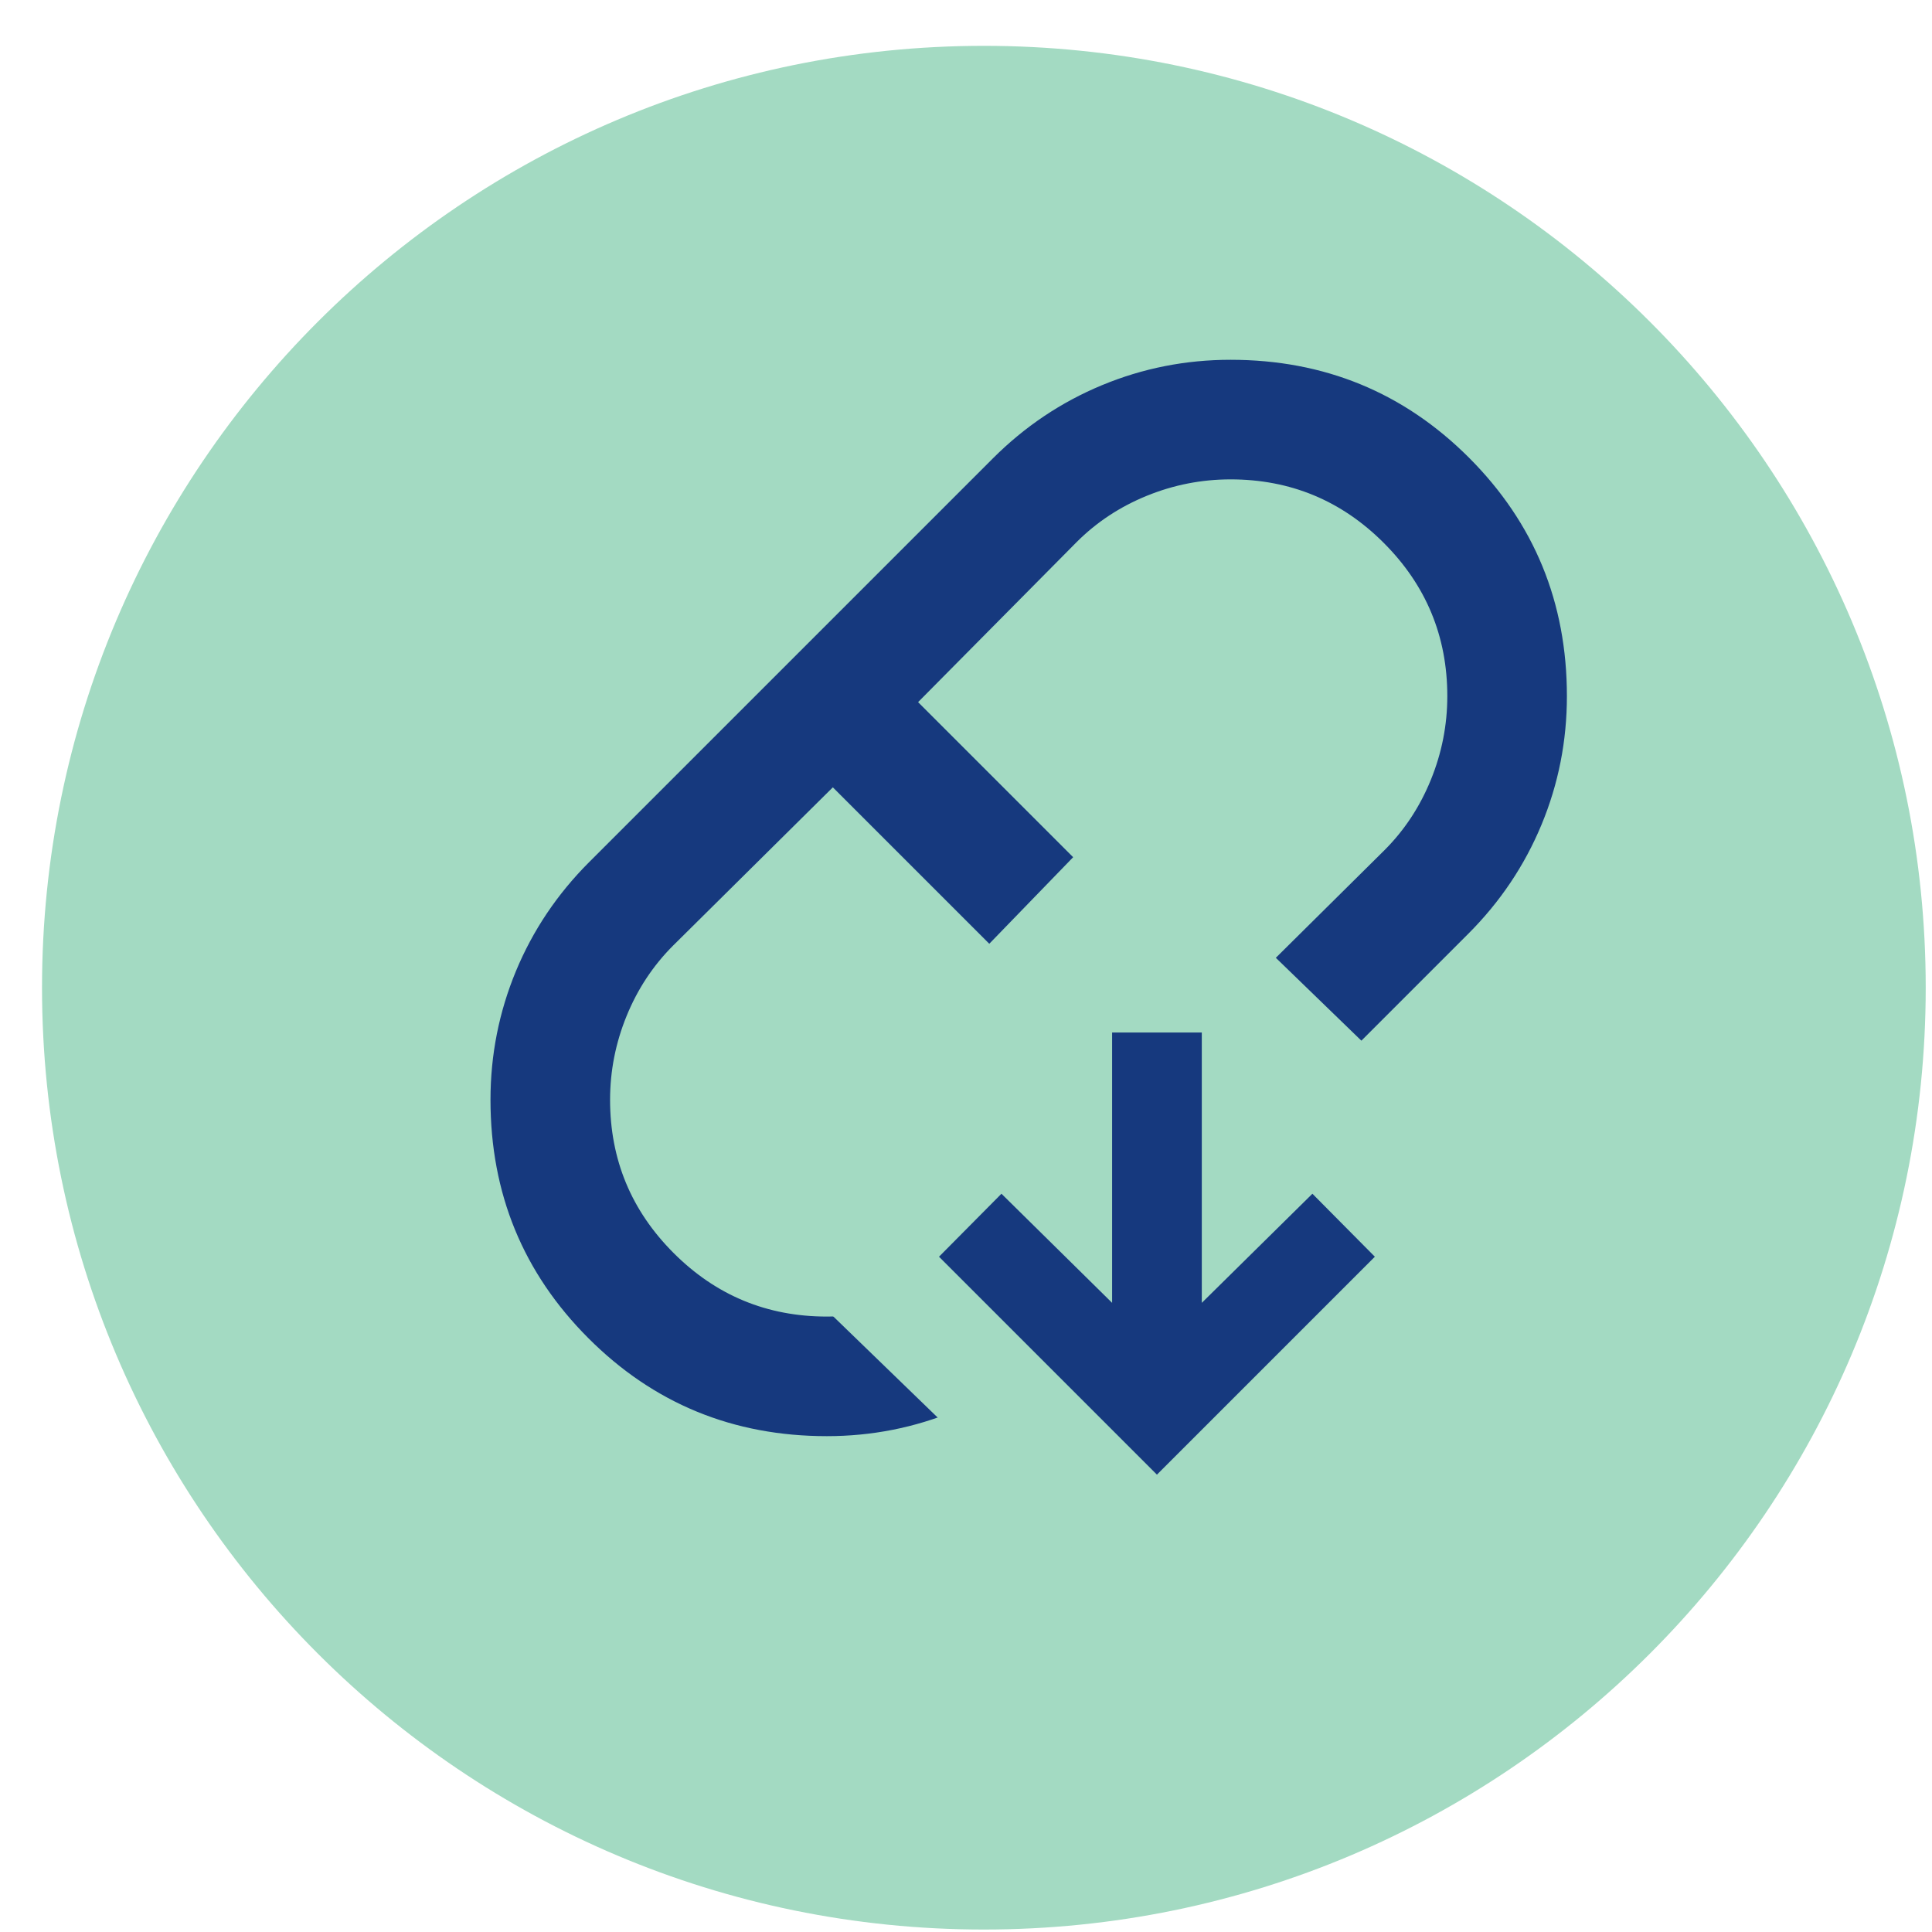 <svg width="40" height="40" viewBox="0 0 40 40" fill="none" xmlns="http://www.w3.org/2000/svg">
<g clip-path="url(#clip0_110_7294)">
<g clip-path="url(#clip1_110_7294)">
<g clip-path="url(#clip2_110_7294)">
<path d="M20.37 39.949C31.14 39.949 39.87 31.218 39.87 20.449C39.87 9.679 31.14 0.949 20.37 0.949C9.601 0.949 0.87 9.679 0.87 20.449C0.87 31.218 9.601 39.949 20.37 39.949Z" fill="#A3DAC2"/>
<mask id="mask0_110_7294" style="mask-type:alpha" maskUnits="userSpaceOnUse" x="5" y="5" width="31" height="31">
<path d="M35.227 5.591H5.513V35.306H35.227V5.591Z" fill="#D9D9D9"/>
</mask>
<g mask="url(#mask0_110_7294)">
<path d="M17.119 29.734C15.18 29.734 13.534 29.059 12.183 27.707C10.831 26.355 10.155 24.71 10.155 22.77C10.155 21.842 10.331 20.954 10.681 20.108C11.032 19.262 11.538 18.509 12.198 17.849L20.555 9.492C21.216 8.831 21.969 8.326 22.815 7.975C23.661 7.624 24.548 7.449 25.477 7.449C27.416 7.449 29.062 8.125 30.414 9.476C31.765 10.828 32.441 12.473 32.441 14.413C32.441 15.342 32.266 16.229 31.915 17.075C31.564 17.921 31.058 18.674 30.398 19.334L22.041 27.692C21.381 28.352 20.628 28.857 19.781 29.208C18.935 29.559 18.048 29.734 17.119 29.734ZM25.353 20.882L28.665 17.601C29.078 17.188 29.397 16.703 29.624 16.146C29.851 15.589 29.965 15.011 29.965 14.413C29.965 13.175 29.526 12.117 28.649 11.24C27.772 10.363 26.715 9.925 25.477 9.925C24.878 9.925 24.3 10.038 23.743 10.265C23.186 10.492 22.701 10.812 22.289 11.225L19.008 14.537L25.353 20.882ZM17.119 27.258C17.718 27.258 18.296 27.145 18.853 26.918C19.41 26.691 19.895 26.371 20.308 25.958L23.589 22.646L17.243 16.301L13.931 19.582C13.519 19.995 13.199 20.48 12.972 21.037C12.745 21.594 12.631 22.172 12.631 22.77C12.631 24.008 13.07 25.066 13.947 25.943C14.824 26.82 15.881 27.258 17.119 27.258Z" fill="#16397E"/>
<path d="M23.209 16.725L15.062 25.134L23.846 33.642L31.992 25.233L23.209 16.725Z" fill="#A3DAC2"/>
<path d="M19.441 26.019L20.734 24.715L23.025 26.974V21.377H24.882V26.974L27.172 24.715L28.465 26.019L23.953 30.531L19.441 26.019Z" fill="#16397E"/>
</g>
</g>
</g>
</g>
<defs>
<clipPath id="clip0_110_7294">
<rect width="39" height="39" fill="white" transform="translate(0.87 0.949)"/>
</clipPath>
<clipPath id="clip1_110_7294">
<rect width="39" height="39" fill="white" transform="translate(0.87 0.949)"/>
</clipPath>
<clipPath id="clip2_110_7294">
<rect width="39" height="39" fill="white" transform="translate(0.87 0.949)"/>
</clipPath>
</defs>
</svg>
